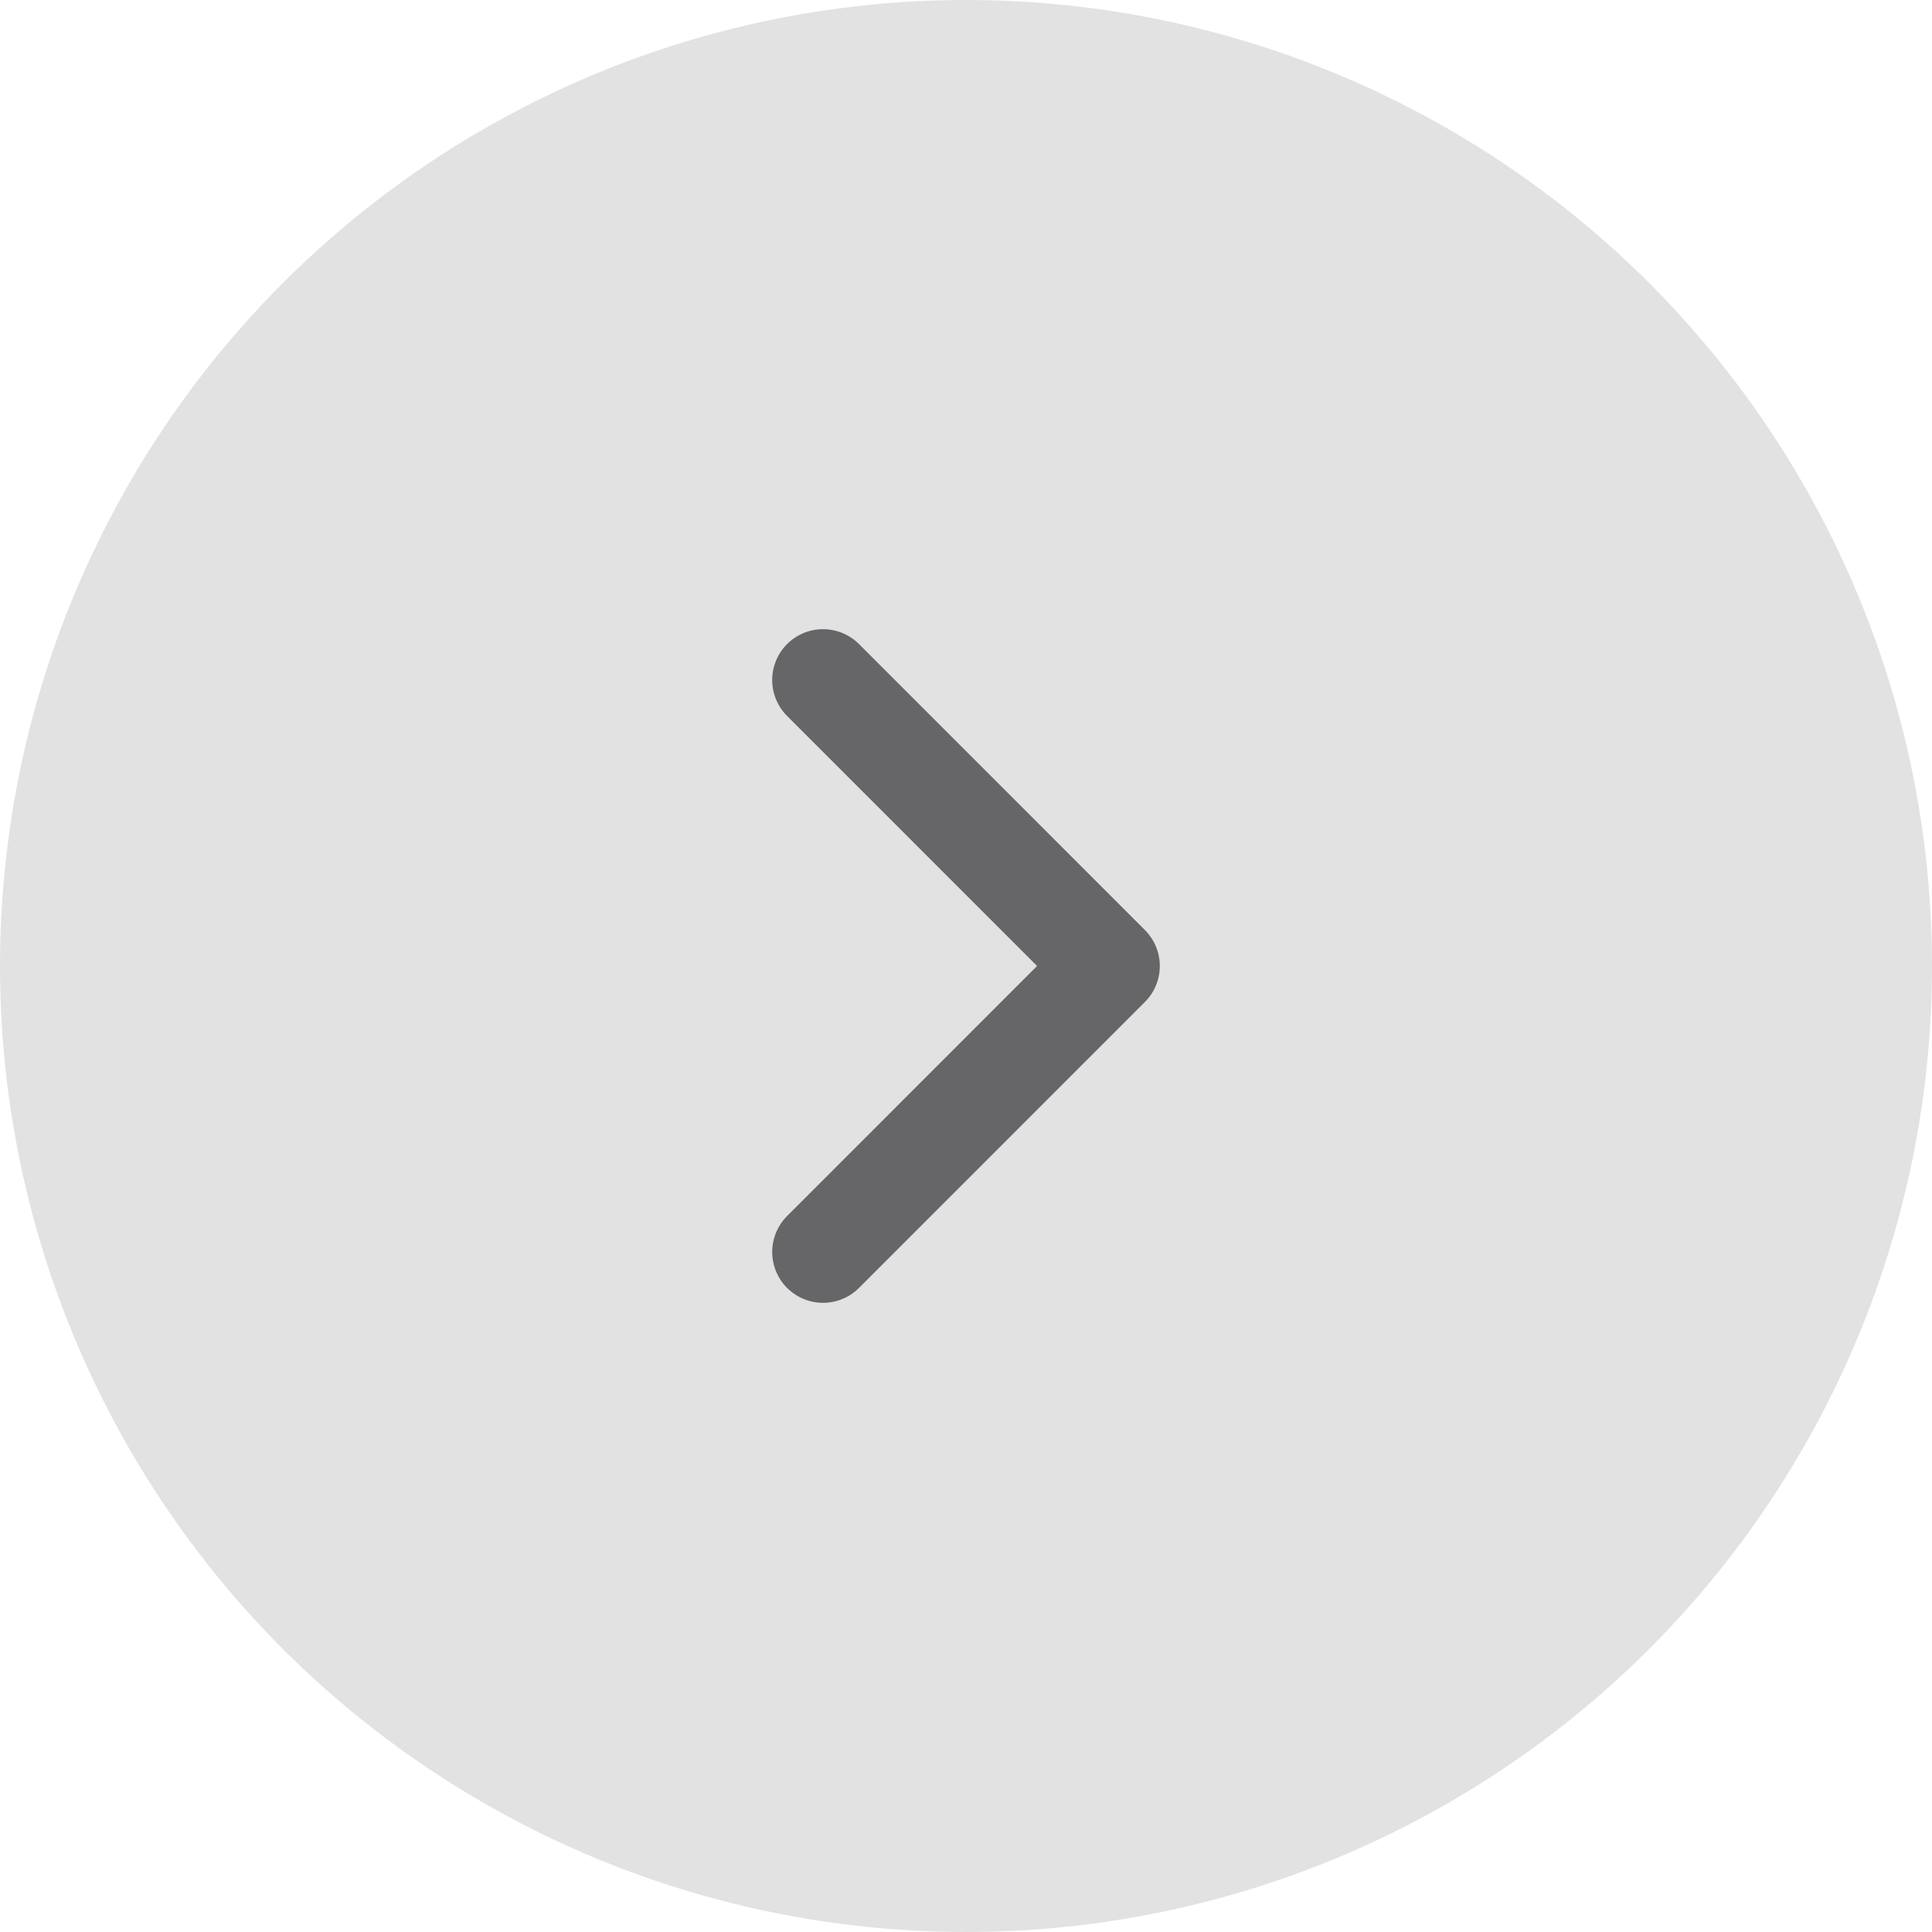<?xml version="1.0" encoding="UTF-8"?> <svg xmlns="http://www.w3.org/2000/svg" width="38" height="38" viewBox="0 0 38 38" fill="none"><circle cx="19" cy="19" r="19" fill="#E2E2E2"></circle><path d="M16.188 13.375L21.812 19L16.188 24.625" stroke="#666668" stroke-width="2" stroke-linecap="round" stroke-linejoin="round"></path></svg> 
